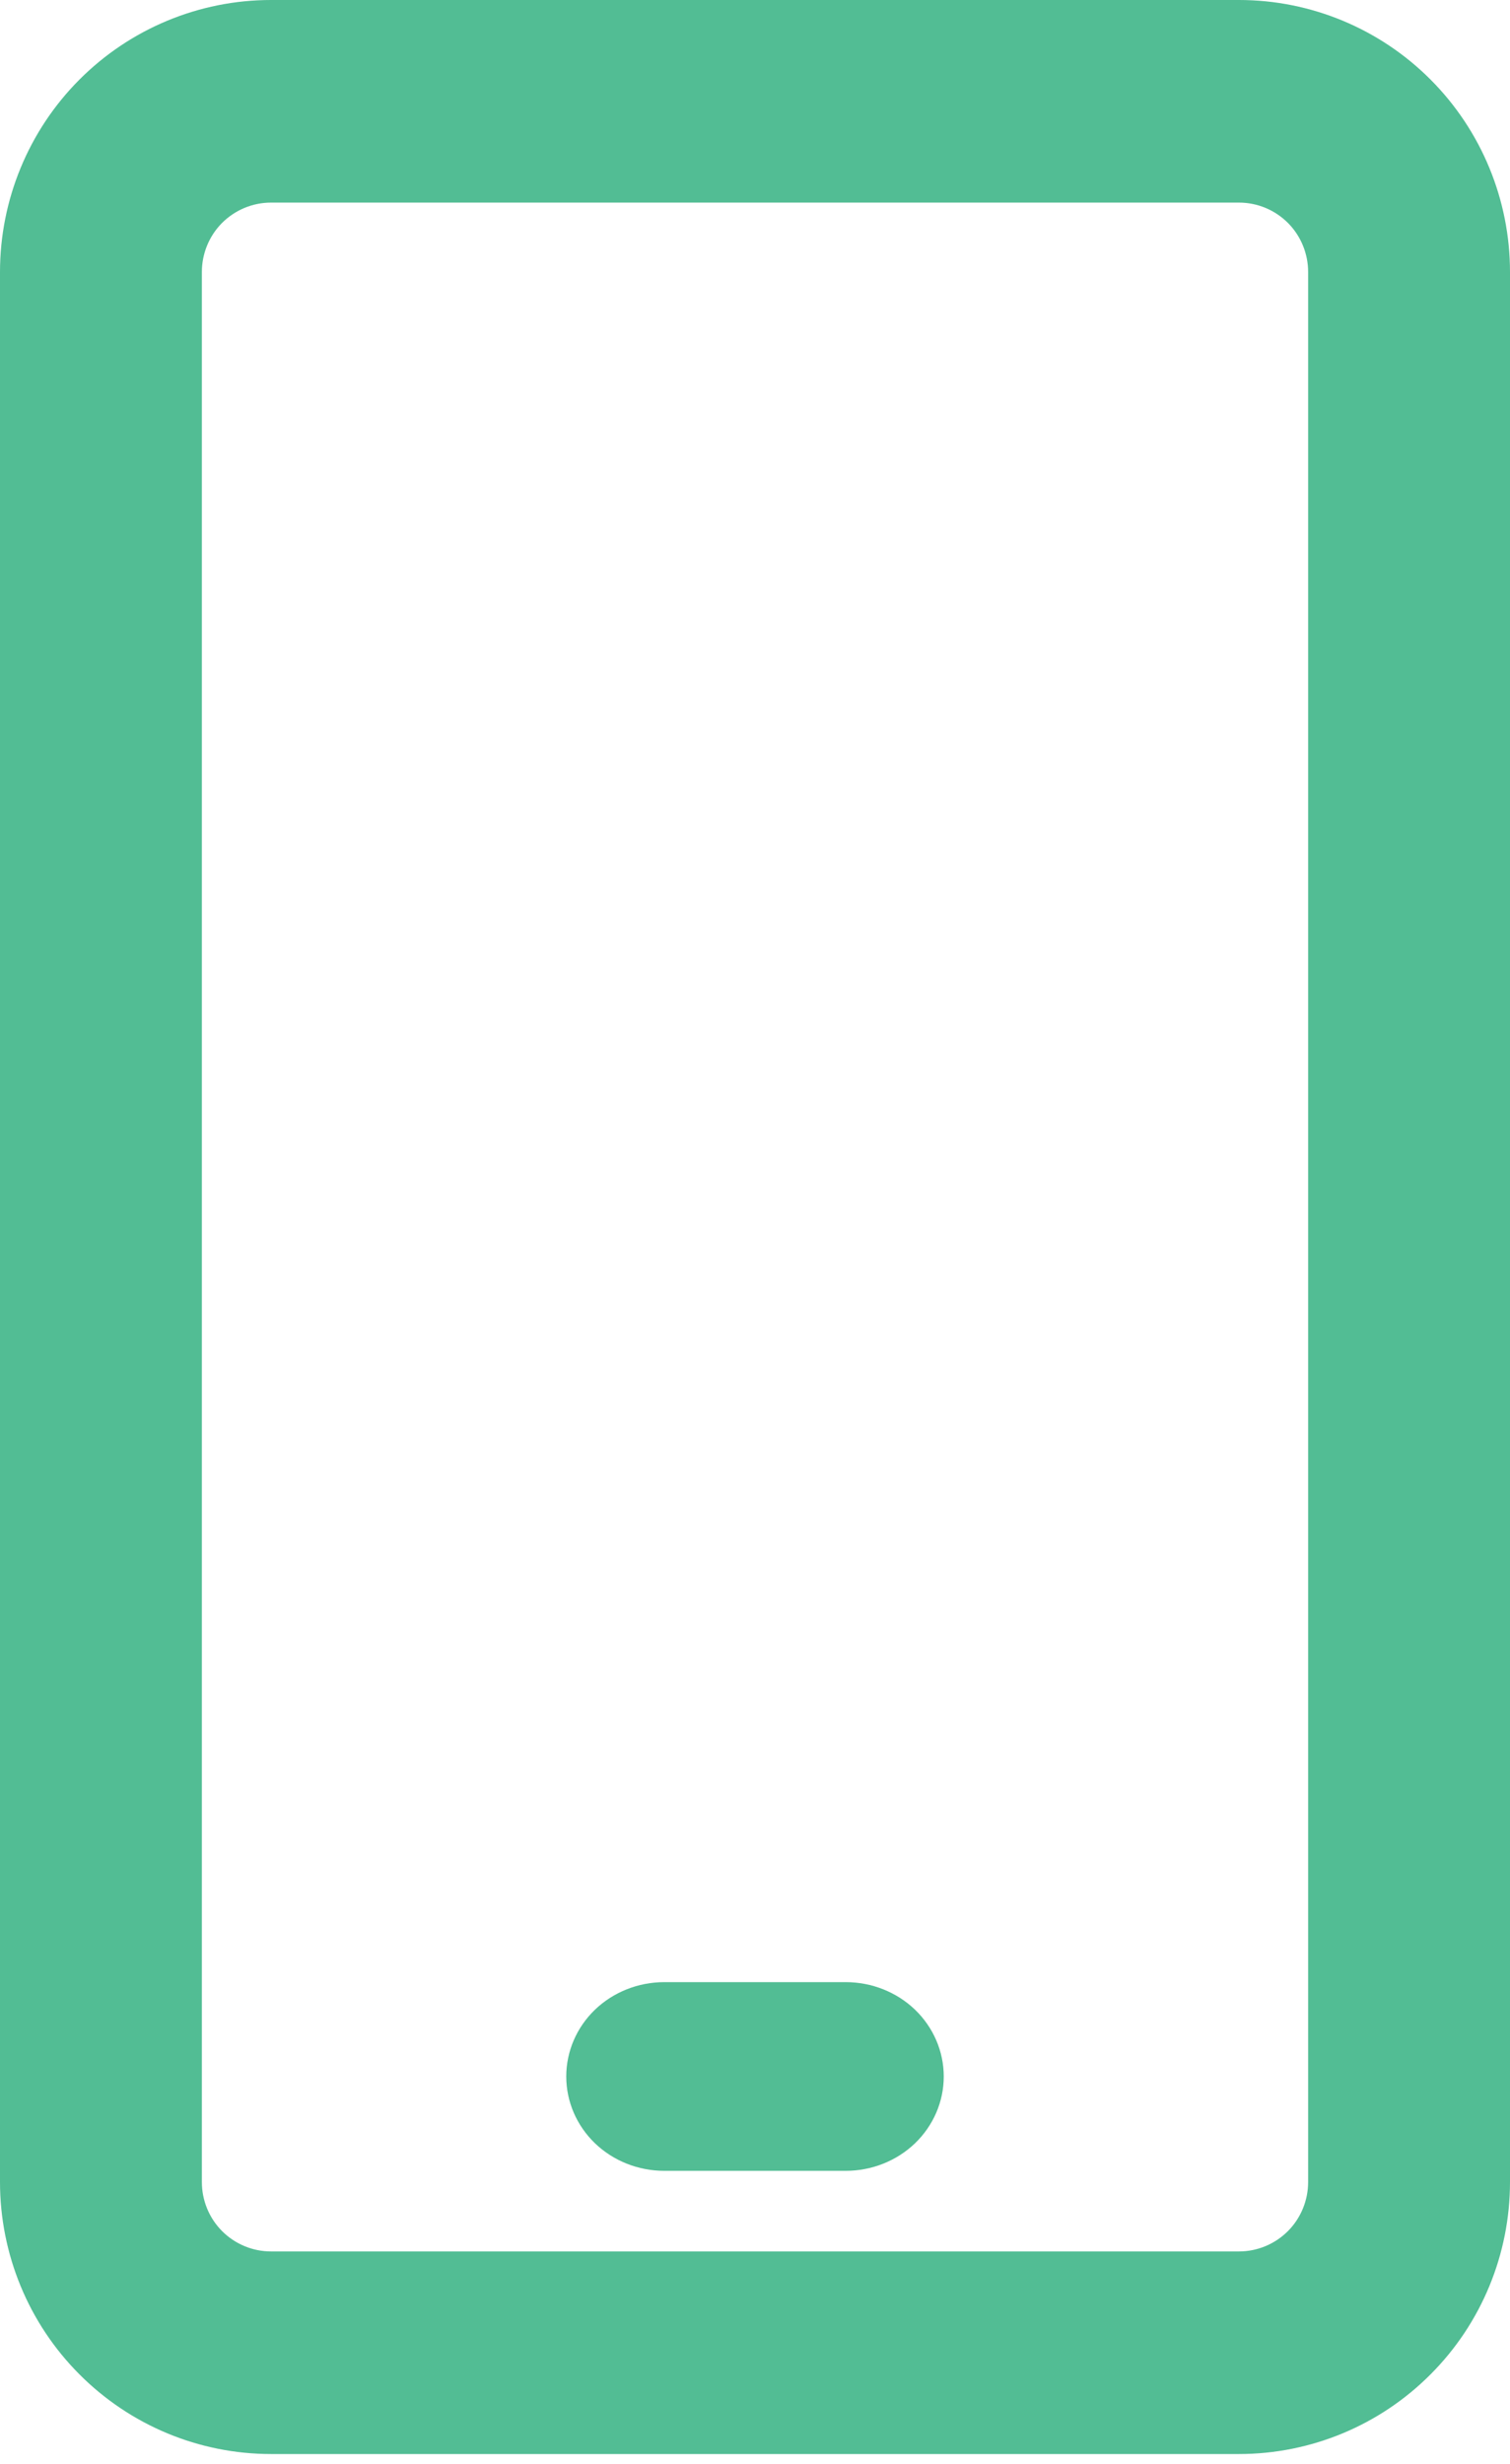 <svg width="19" height="31" viewBox="0 0 19 31" fill="none" xmlns="http://www.w3.org/2000/svg">
<path d="M15.59 0H3.41C2.505 0 1.638 0.361 0.999 1.002C0.359 1.644 0 2.515 0 3.423V27.452C0 28.36 0.359 29.231 0.999 29.872C1.638 30.514 2.505 30.875 3.41 30.875H15.59C16.495 30.875 17.362 30.514 18.001 29.872C18.641 29.231 19 28.36 19 27.452V3.423C19 2.515 18.641 1.644 18.001 1.002C17.362 0.361 16.495 0 15.59 0ZM16.46 27.452C16.46 27.684 16.369 27.906 16.206 28.07C16.042 28.234 15.821 28.326 15.59 28.326H3.41C3.179 28.326 2.958 28.234 2.794 28.07C2.631 27.906 2.54 27.684 2.54 27.452V3.423C2.54 3.191 2.631 2.969 2.794 2.805C2.958 2.641 3.179 2.549 3.41 2.549H15.59C15.821 2.549 16.042 2.641 16.206 2.805C16.369 2.969 16.46 3.191 16.46 3.423V27.452Z" fill="#52BD94"/>
<path d="M10.642 24.938H8.358C8.031 24.938 7.717 25.063 7.486 25.285C7.255 25.508 7.125 25.81 7.125 26.125C7.125 26.44 7.255 26.742 7.486 26.965C7.717 27.187 8.031 27.312 8.358 27.312H10.642C10.969 27.312 11.283 27.187 11.514 26.965C11.745 26.742 11.875 26.44 11.875 26.125C11.875 25.81 11.745 25.508 11.514 25.285C11.283 25.063 10.969 24.938 10.642 24.938Z" fill="#52BD94"/>
</svg>
